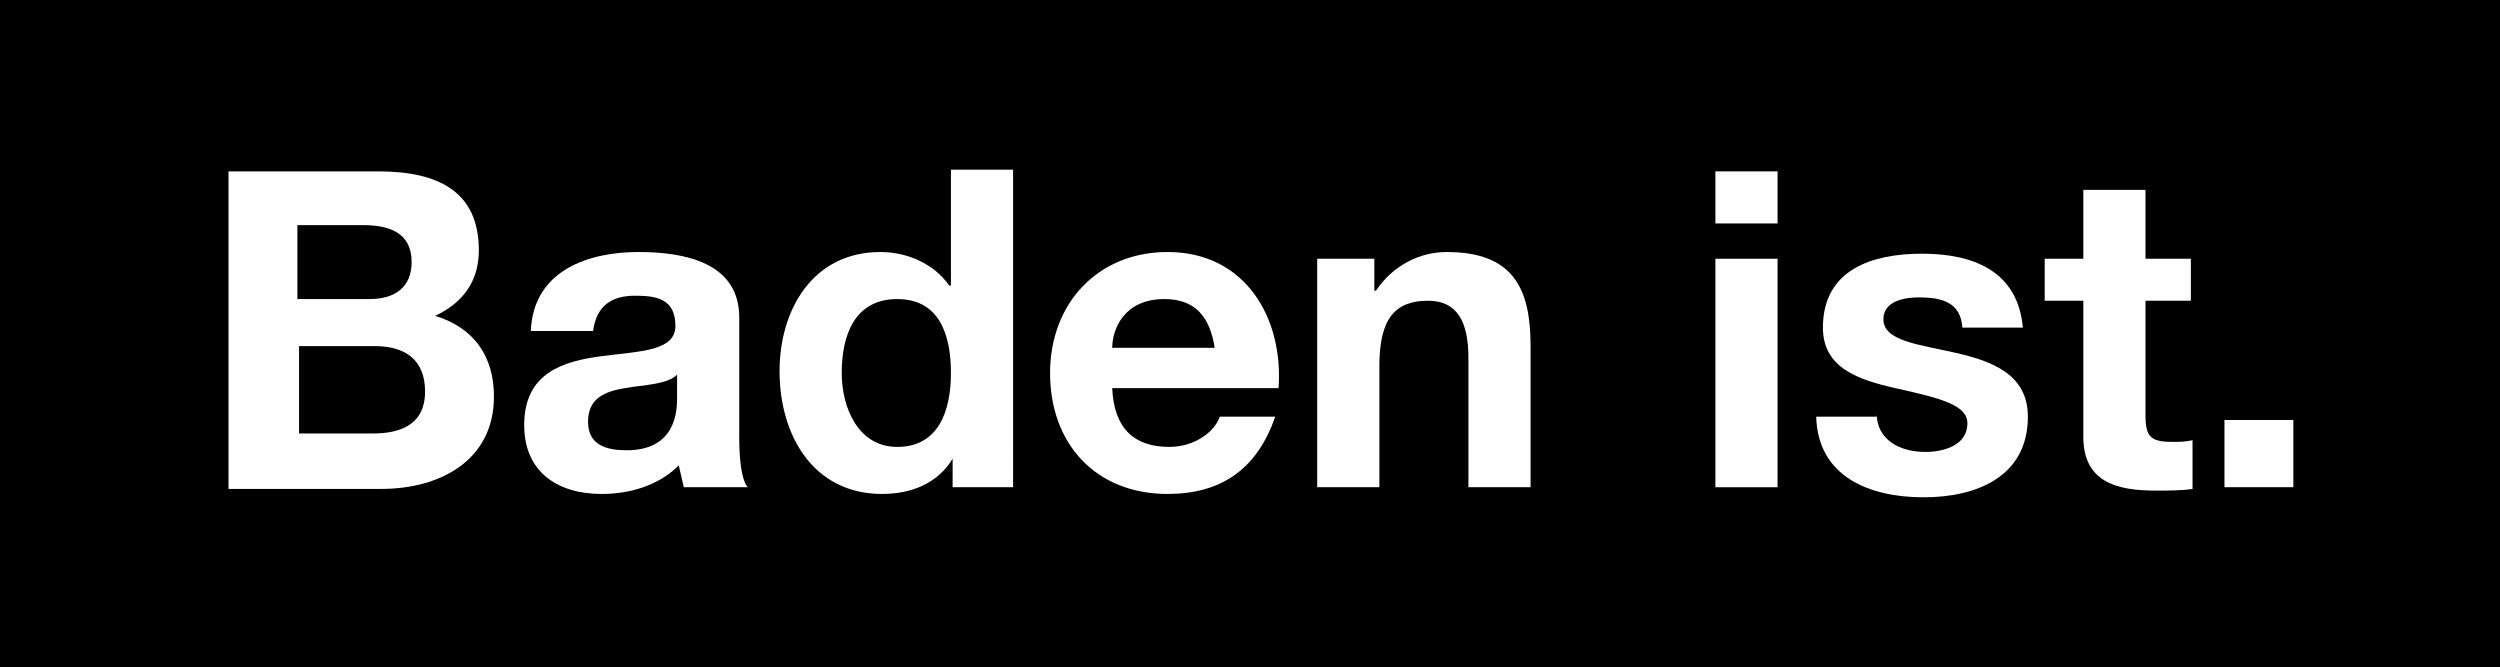 <?xml version="1.0" encoding="utf-8"?>
<!-- Generator: Adobe Illustrator 26.0.1, SVG Export Plug-In . SVG Version: 6.00 Build 0)  -->
<svg version="1.1" id="Ebene_1" xmlns="http://www.w3.org/2000/svg" xmlns:xlink="http://www.w3.org/1999/xlink" x="0px" y="0px"
	 viewBox="0 0 148.8 39.7" style="enable-background:new 0 0 148.8 39.7;" xml:space="preserve">
<style type="text/css">
	.st0{fill:#FFFFFF;}
</style>
<g>
	<rect x="0" y="0" width="148.8" height="39.7"/>
	<g>
		<path class="st0" d="M13.6,10.2h8.9c3.6,0,6,1.2,6,4.7c0,1.8-0.9,3.1-2.6,3.9c2.3,0.7,3.5,2.4,3.5,4.8c0,3.8-3.2,5.5-6.7,5.5h-9.1
			V10.2z M17.8,17.8H22c1.5,0,2.5-0.7,2.5-2.2c0-1.8-1.4-2.2-2.9-2.2h-3.9V17.8z M17.8,25.8h4.4c1.6,0,3.1-0.5,3.1-2.5
			c0-1.9-1.2-2.7-3-2.7h-4.5V25.8z"/>
		<path class="st0" d="M31.6,19.6c0.2-3.5,3.4-4.6,6.4-4.6c2.7,0,6,0.6,6,3.9V26c0,1.2,0.1,2.5,0.5,3h-3.8c-0.1-0.4-0.2-0.9-0.3-1.3
			c-1.2,1.2-2.9,1.7-4.6,1.7c-2.6,0-4.6-1.3-4.6-4.1c0-3.1,2.3-3.8,4.6-4.1c2.3-0.3,4.4-0.3,4.4-1.8c0-1.6-1.1-1.8-2.4-1.8
			c-1.4,0-2.3,0.6-2.5,2.1H31.6z M40.3,22.3c-0.6,0.6-2,0.6-3.1,0.8c-1.2,0.2-2.2,0.6-2.2,2c0,1.4,1.1,1.7,2.3,1.7
			c2.9,0,3-2.3,3-3.1V22.3z"/>
		<path class="st0" d="M56.7,27.3L56.7,27.3c-0.9,1.5-2.5,2.1-4.2,2.1c-4.1,0-6.1-3.5-6.1-7.3c0-3.7,2-7.1,6-7.1
			c1.6,0,3.2,0.7,4.1,2h0h0.1v-6.9h3.7V29h-3.6V27.3z M53.4,17.8c-2.5,0-3.3,2.1-3.3,4.4c0,2.1,1,4.4,3.3,4.4c2.5,0,3.2-2.2,3.2-4.4
			C56.6,19.9,55.9,17.8,53.4,17.8z"/>
		<path class="st0" d="M66.2,23.1c0.1,2.4,1.3,3.5,3.4,3.5c1.5,0,2.7-0.9,3-1.8h3.3c-1.1,3.2-3.3,4.6-6.4,4.6c-4.3,0-7-3-7-7.2
			c0-4.1,2.8-7.2,7-7.2c4.6,0,6.9,3.9,6.6,8.1H66.2z M72.3,20.7c-0.3-1.9-1.2-2.9-3-2.9c-2.4,0-3.1,1.8-3.1,2.9H72.3z"/>
		<path class="st0" d="M78.2,15.4h3.6v1.9h0.1c1-1.5,2.6-2.3,4.2-2.3c4,0,5,2.2,5,5.6V29h-3.7v-7.7c0-2.2-0.7-3.4-2.4-3.4
			c-2,0-2.9,1.1-2.9,3.9V29h-3.7V15.4z"/>
		<path class="st0" d="M105.8,13.3h-3.7v-3.1h3.7V13.3z M102.1,15.4h3.7V29h-3.7V15.4z"/>
		<path class="st0" d="M111.7,24.6c0,1.6,1.4,2.3,2.9,2.3c1.1,0,2.5-0.4,2.5-1.7c0-1.1-1.6-1.5-4.3-2.1c-2.2-0.5-4.3-1.2-4.3-3.6
			c0-3.5,3-4.4,5.9-4.4c3,0,5.7,1,6,4.4h-3.6c-0.1-1.5-1.2-1.8-2.6-1.8c-0.8,0-2.1,0.2-2.1,1.3c0,1.3,2.1,1.5,4.3,2
			c2.2,0.5,4.3,1.3,4.3,3.8c0,3.6-3.1,4.8-6.2,4.8c-3.2,0-6.3-1.2-6.4-4.8H111.7z"/>
		<path class="st0" d="M127.7,15.4h2.7v2.5h-2.7v6.8c0,1.3,0.3,1.6,1.6,1.6c0.4,0,0.8,0,1.2-0.1v2.9c-0.6,0.1-1.5,0.1-2.2,0.1
			c-2.3,0-4.3-0.5-4.3-3.2v-8.1h-2.3v-2.5h2.3v-4.1h3.7V15.4z"/>
		<path class="st0" d="M132.4,25h4.1V29h-4.1V25z"/>
	</g>
</g>
</svg>
